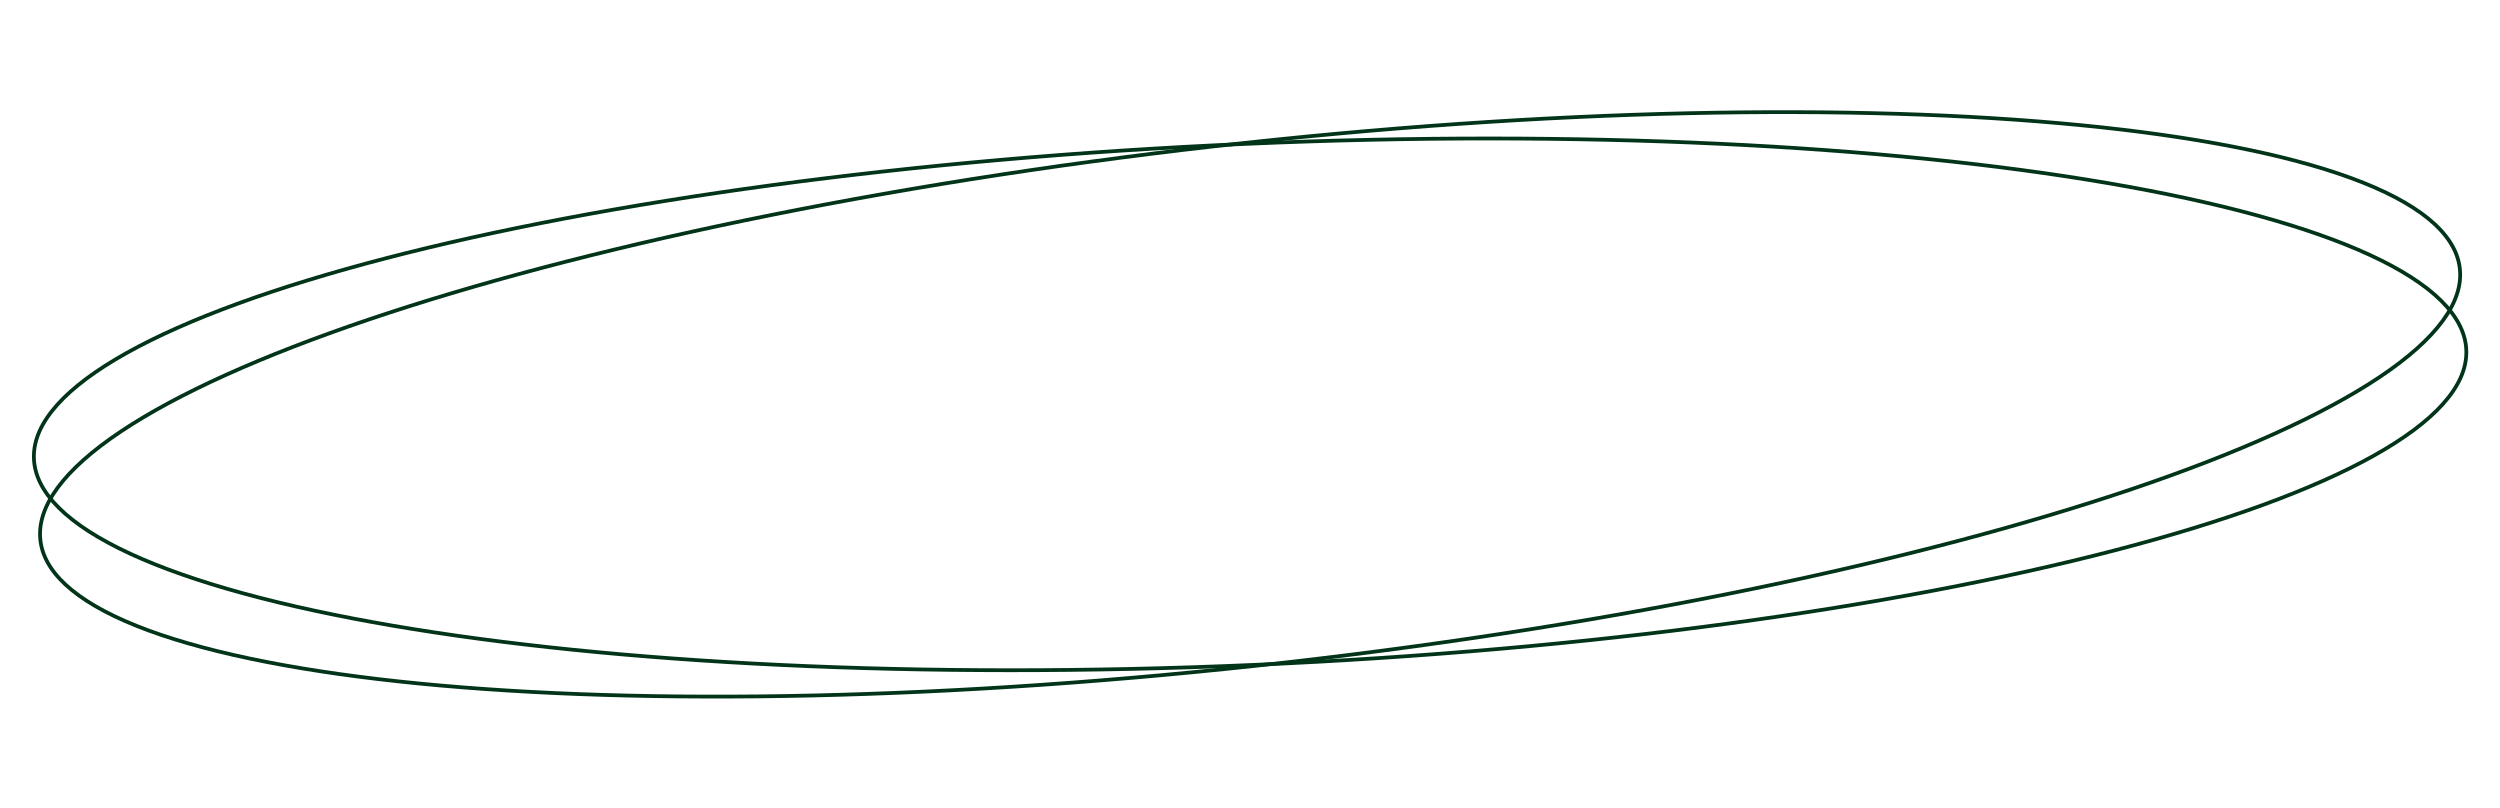 <?xml version="1.0" encoding="UTF-8"?> <svg xmlns="http://www.w3.org/2000/svg" width="331" height="107" viewBox="0 0 331 107" fill="none"> <path d="M325.655 35.344C325.978 37.636 325.216 40.02 323.42 42.471C321.622 44.922 318.802 47.422 315.047 49.933C307.538 54.954 296.34 59.987 282.276 64.747C254.152 74.263 214.617 82.667 170.339 87.697C126.061 92.728 85.438 93.431 55.556 90.504C40.613 89.04 28.37 86.67 19.702 83.487C15.368 81.895 11.941 80.105 9.519 78.132C7.098 76.161 5.697 74.023 5.373 71.731C5.05 69.439 5.812 67.055 7.608 64.605C9.406 62.154 12.226 59.654 15.981 57.143C23.49 52.121 34.688 47.088 48.752 42.329C76.876 32.812 116.411 24.409 160.689 19.378C204.967 14.348 245.59 13.645 275.472 16.572C290.415 18.035 302.658 20.405 311.326 23.589C315.66 25.181 319.087 26.971 321.509 28.943C323.93 30.914 325.331 33.053 325.655 35.344Z" stroke="#013419" stroke-width="0.5"></path> <path d="M326.542 46.503C326.585 48.817 325.54 51.148 323.461 53.472C321.381 55.798 318.279 58.101 314.251 60.35C306.194 64.847 294.477 69.099 279.952 72.878C250.904 80.433 210.675 86.081 166.151 88.026C121.628 89.971 81.255 87.844 51.975 82.837C37.333 80.333 25.479 77.11 17.269 73.324C13.164 71.43 9.982 69.401 7.82 67.261C5.658 65.122 4.528 62.886 4.486 60.572C4.443 58.258 5.488 55.928 7.567 53.604C9.647 51.278 12.749 48.975 16.777 46.726C24.834 42.229 36.55 37.977 51.076 34.198C80.124 26.642 120.353 20.995 164.877 19.05C209.4 17.105 249.773 19.231 279.053 24.239C293.695 26.743 305.549 29.966 313.759 33.752C317.864 35.646 321.046 37.674 323.208 39.815C325.37 41.954 326.5 44.189 326.542 46.503Z" stroke="#013419" stroke-width="0.5"></path> </svg> 